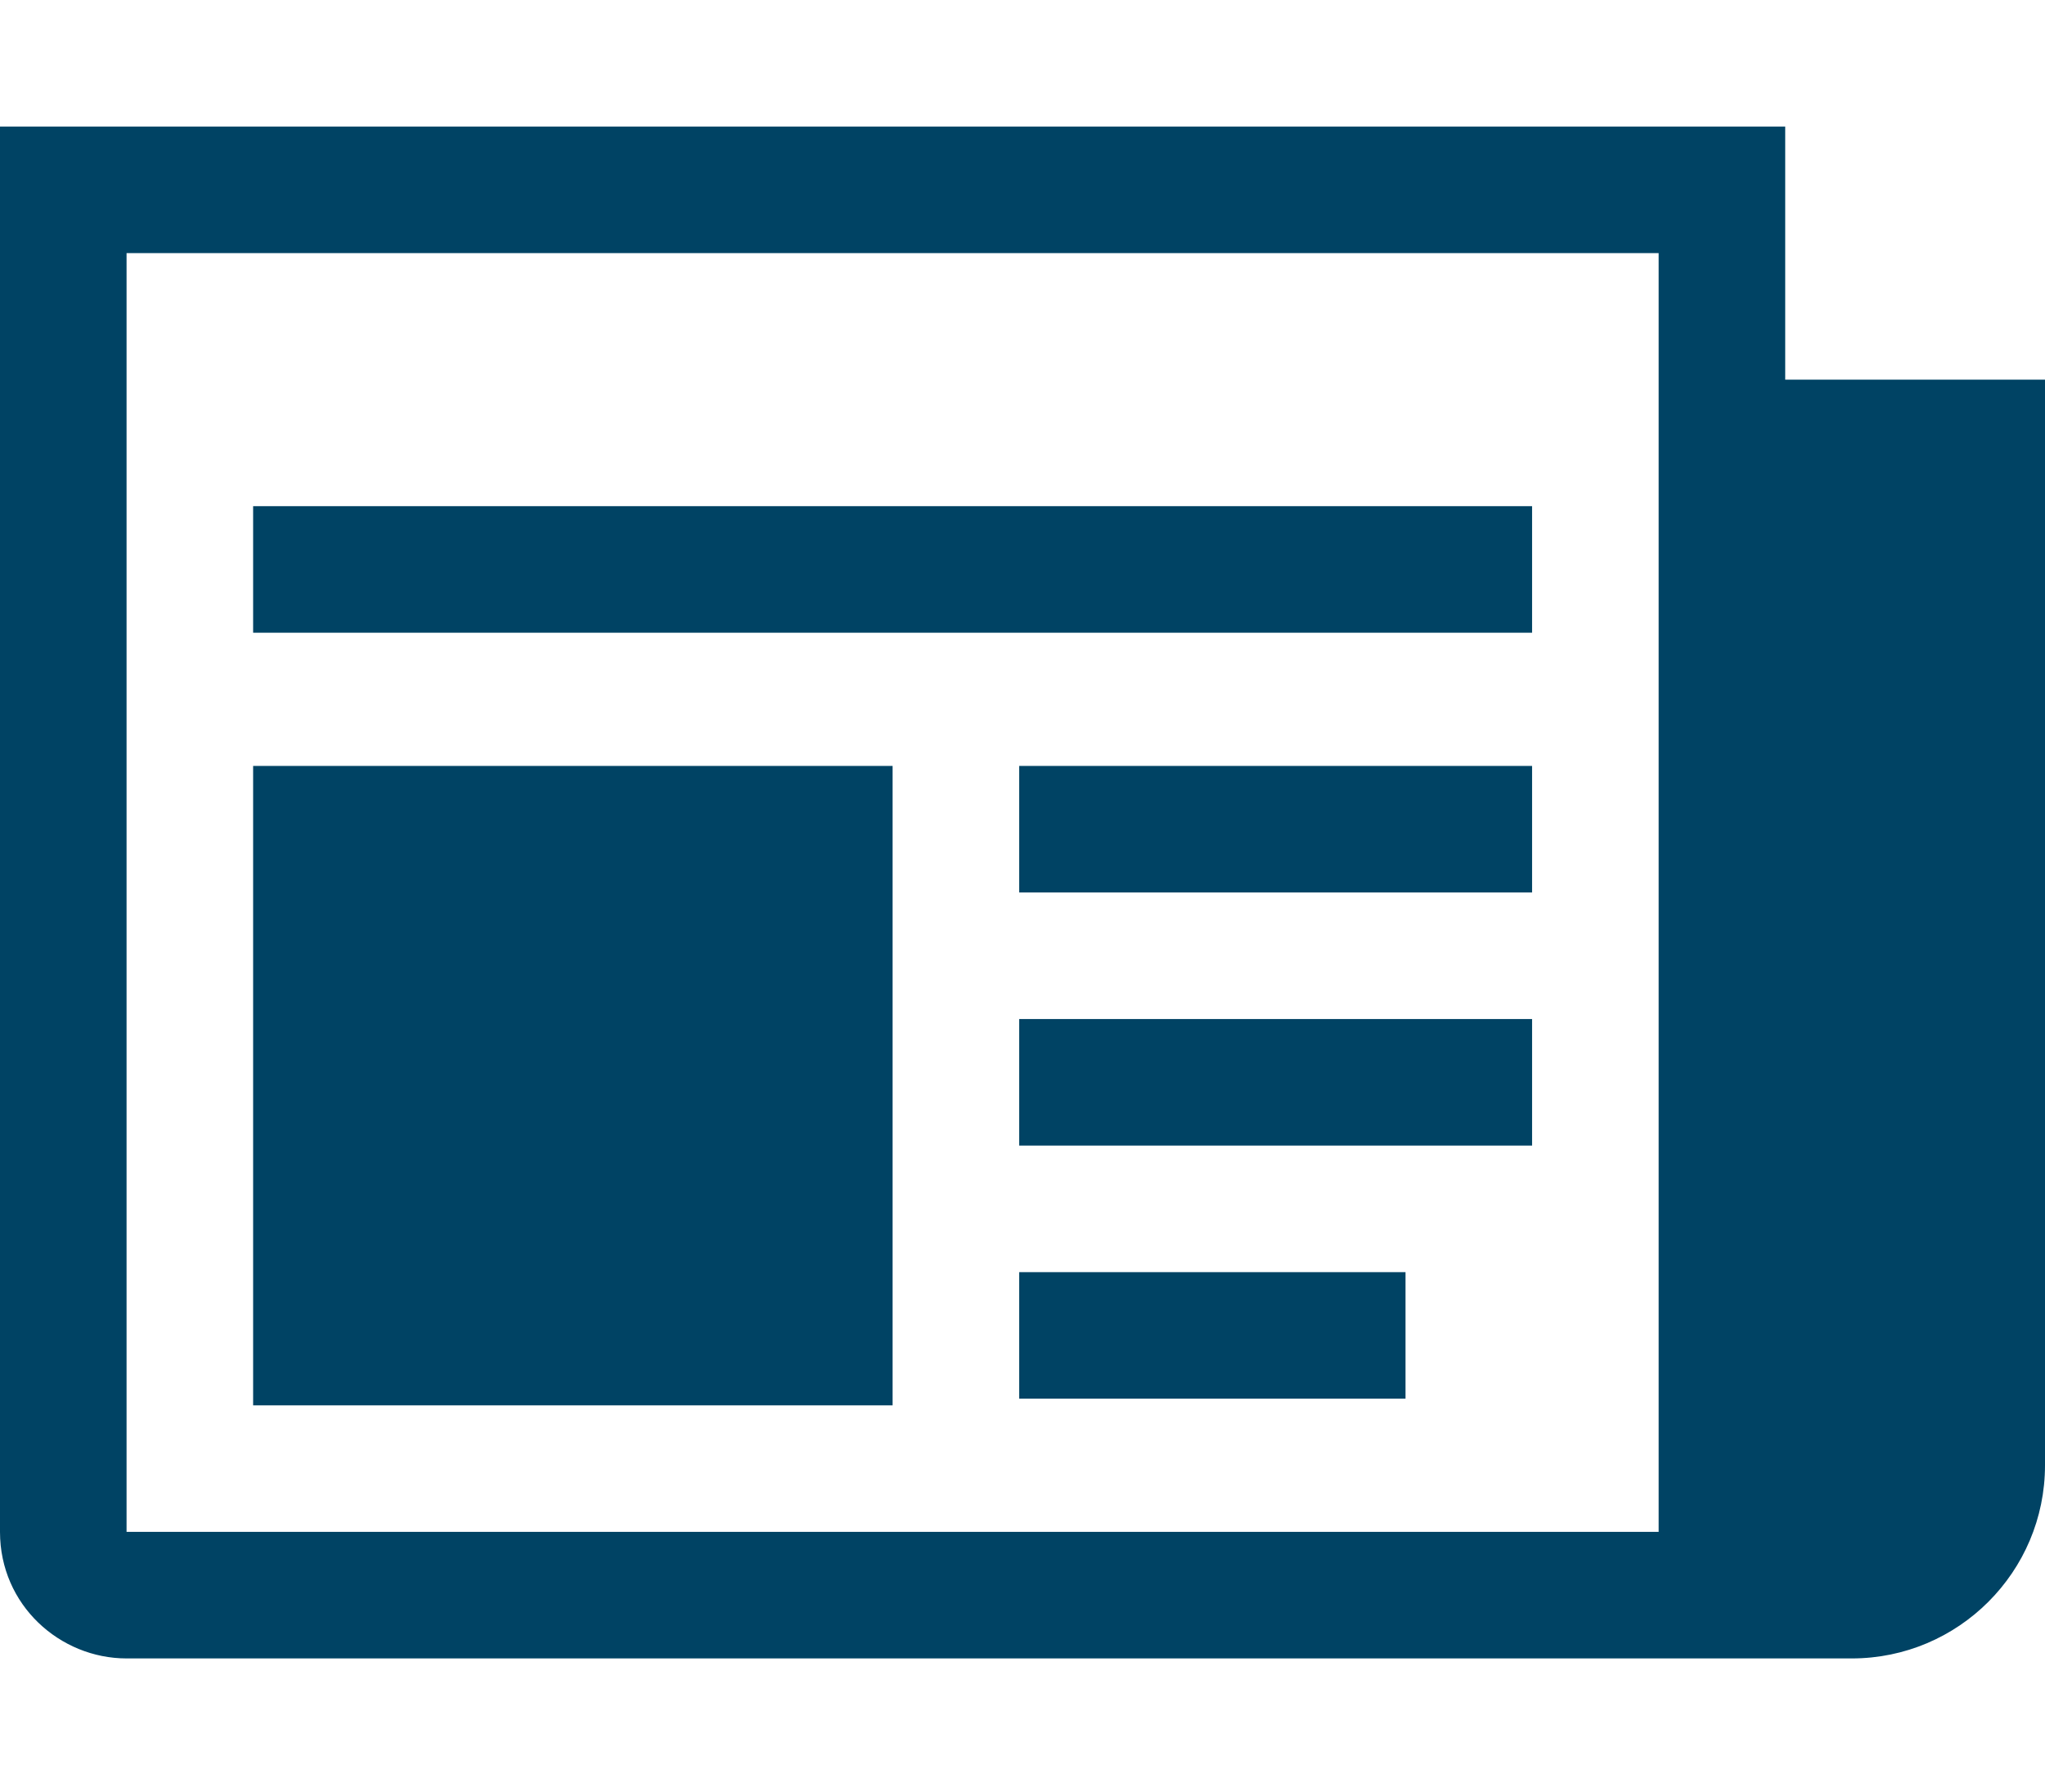 <?xml version="1.0" encoding="utf-8"?>
<!-- Generator: Adobe Illustrator 24.0.0, SVG Export Plug-In . SVG Version: 6.00 Build 0)  -->
<svg version="1.1" id="レイヤー_1" xmlns="http://www.w3.org/2000/svg" xmlns:xlink="http://www.w3.org/1999/xlink" x="0px"
	 y="0px" width="30.7px" height="26.9px" viewBox="0 0 30.7 26.9" style="enable-background:new 0 0 30.7 26.9;"
	 xml:space="preserve">
<style type="text/css">
	.st0{fill:#004364;}
</style>
<path class="st0" d="M26.8,5.7V1.9H0V23c0,1.1,0.9,1.9,1.9,1.9h25.9c1.6,0,2.9-1.3,2.9-2.9V5.7H26.8z M24.9,23h-23V3.8h23V23z
	 M3.8,7.6H23v1.9H3.8V7.6z M15.3,11.5H23v1.9h-7.7V11.5z M15.3,15.3H23v1.9h-7.7V15.3z M15.3,19.1h5.8v1.9h-5.8V19.1z M3.8,11.5h9.6
	v9.6H3.8V11.5z"/>
</svg>

